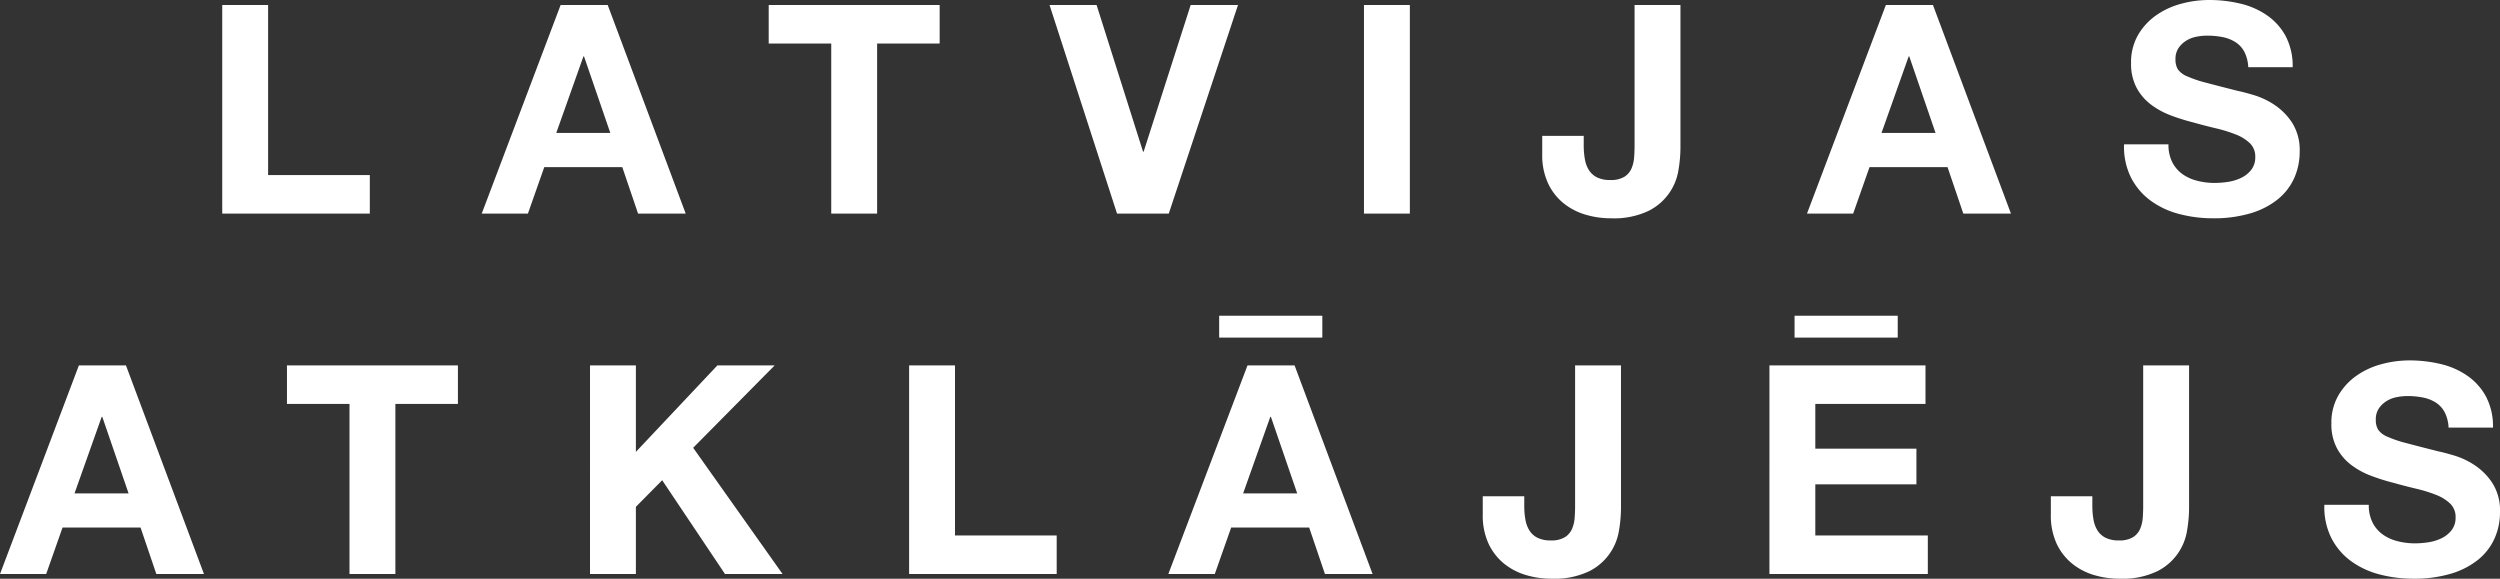 <?xml version="1.0" encoding="UTF-8"?> <svg xmlns="http://www.w3.org/2000/svg" width="513.3" height="118.82" viewBox="0 0 513.3 118.82"><rect x="0" y="0" width="513.3" height="118.82" fill="#333333" stroke="none"/> <path id="Path_10821" data-name="Path 10821" d="M236.58,16.16V59h30.3V51.08H246V16.16Zm68.58,26.28,5.58-15.72h.12l5.4,15.72Zm.9-26.28L289.86,59h9.48l3.36-9.54h16.02L321.96,59h9.78L315.72,16.16Zm55.56,7.92V59h9.42V24.08h12.84V16.16h-35.1v7.92ZM430.92,59l14.22-42.84h-9.72l-9.66,30.12h-.12L416.1,16.16h-9.66L420.3,59ZM471,16.16V59h9.42V16.16ZM535.98,45.5V16.16h-9.42V45.08q0,1.14-.09,2.37a7.053,7.053,0,0,1-.54,2.28,3.788,3.788,0,0,1-1.47,1.71,5.292,5.292,0,0,1-2.88.66,5.972,5.972,0,0,1-2.73-.54,4.207,4.207,0,0,1-1.65-1.47,6.134,6.134,0,0,1-.84-2.25,16.129,16.129,0,0,1-.24-2.88V43.04H507.6v3.72a13.794,13.794,0,0,0,1.2,6.03,11.591,11.591,0,0,0,3.18,4.08,13.059,13.059,0,0,0,4.5,2.34,18.2,18.2,0,0,0,5.22.75,16.6,16.6,0,0,0,7.62-1.47,11.286,11.286,0,0,0,6.24-8.37A28.281,28.281,0,0,0,535.98,45.5Zm41.28-3.06,5.58-15.72h.12l5.4,15.72Zm.9-26.28L561.96,59h9.48l3.36-9.54h16.02L594.06,59h9.78L587.82,16.16Zm58.02,28.62h-9.12a14.149,14.149,0,0,0,1.44,6.84,13.485,13.485,0,0,0,4.05,4.74,17.279,17.279,0,0,0,5.88,2.73,27.066,27.066,0,0,0,6.87.87,26.378,26.378,0,0,0,7.71-1.02,16.3,16.3,0,0,0,5.58-2.85,11.862,11.862,0,0,0,3.39-4.35,13.091,13.091,0,0,0,1.14-5.46,10.5,10.5,0,0,0-1.53-5.91,12.78,12.78,0,0,0-3.63-3.69,15.958,15.958,0,0,0-4.23-2.01q-2.13-.63-3.33-.87-4.02-1.02-6.51-1.68a24.148,24.148,0,0,1-3.9-1.32,4.284,4.284,0,0,1-1.89-1.44,3.85,3.85,0,0,1-.48-2.04,4.028,4.028,0,0,1,.6-2.28,5.211,5.211,0,0,1,1.53-1.5,6.1,6.1,0,0,1,2.07-.84,11.04,11.04,0,0,1,2.28-.24,16.068,16.068,0,0,1,3.21.3,7.737,7.737,0,0,1,2.61,1.02,5.3,5.3,0,0,1,1.83,1.98,7.574,7.574,0,0,1,.81,3.18h9.12a13.157,13.157,0,0,0-1.41-6.33,12.293,12.293,0,0,0-3.81-4.29,16.088,16.088,0,0,0-5.49-2.43,27.254,27.254,0,0,0-6.45-.75,21.95,21.95,0,0,0-5.76.78,16.081,16.081,0,0,0-5.16,2.4,12.776,12.776,0,0,0-3.69,4.05,11.217,11.217,0,0,0-1.41,5.73,10.475,10.475,0,0,0,1.11,5.01,10.6,10.6,0,0,0,2.91,3.45,16.08,16.08,0,0,0,4.08,2.25,41.025,41.025,0,0,0,4.68,1.47q2.34.66,4.62,1.2a29.046,29.046,0,0,1,4.08,1.26,8.8,8.8,0,0,1,2.91,1.8A3.758,3.758,0,0,1,654,47.36a4.14,4.14,0,0,1-.84,2.67,5.89,5.89,0,0,1-2.1,1.65,9.4,9.4,0,0,1-2.7.81,18.766,18.766,0,0,1-2.7.21,14.32,14.32,0,0,1-3.6-.45,8.962,8.962,0,0,1-3.03-1.38,6.815,6.815,0,0,1-2.07-2.43A7.857,7.857,0,0,1,636.18,44.78ZM206.25,116.44l5.58-15.72h.12l5.4,15.72Zm.9-26.28L190.95,133h9.48l3.36-9.54h16.02l3.24,9.54h9.78L216.81,90.16Zm55.56,7.92V133h9.42V98.08h12.84V90.16h-35.1v7.92Zm49.38-7.92V133h9.42V119.2l5.4-5.46L339.81,133h11.82l-18.36-25.92,16.74-16.92H338.25l-16.74,17.76V90.16Zm65.52,0V133h30.3v-7.92H387.03V90.16Zm69.48,0h9.66L472.77,133h-9.78l-3.24-9.54H443.73L440.37,133h-9.54Zm10.2,26.28-5.4-15.72h-.12l-5.58,15.72ZM441.27,79.96h21.18v4.5H441.27Zm82.5,39.54V90.16h-9.42v28.92q0,1.14-.09,2.37a7.053,7.053,0,0,1-.54,2.28,3.788,3.788,0,0,1-1.47,1.71,5.292,5.292,0,0,1-2.88.66,5.972,5.972,0,0,1-2.73-.54,4.207,4.207,0,0,1-1.65-1.47,6.133,6.133,0,0,1-.84-2.25,16.126,16.126,0,0,1-.24-2.88v-1.92h-8.52v3.72a13.794,13.794,0,0,0,1.2,6.03,11.591,11.591,0,0,0,3.18,4.08,13.059,13.059,0,0,0,4.5,2.34,18.2,18.2,0,0,0,5.22.75,16.6,16.6,0,0,0,7.62-1.47,11.286,11.286,0,0,0,6.24-8.37A28.281,28.281,0,0,0,523.77,119.5Zm30.48-29.34h32.04v7.92H563.67v9.18h20.76v7.32H563.67v10.5h23.1V133H554.25Zm5.16-10.2h21.18v4.5H559.41Zm81,39.54V90.16h-9.42v28.92q0,1.14-.09,2.37a7.053,7.053,0,0,1-.54,2.28,3.788,3.788,0,0,1-1.47,1.71,5.292,5.292,0,0,1-2.88.66,5.972,5.972,0,0,1-2.73-.54,4.207,4.207,0,0,1-1.65-1.47,6.134,6.134,0,0,1-.84-2.25,16.129,16.129,0,0,1-.24-2.88v-1.92h-8.52v3.72a13.8,13.8,0,0,0,1.2,6.03,11.591,11.591,0,0,0,3.18,4.08,13.059,13.059,0,0,0,4.5,2.34,18.2,18.2,0,0,0,5.22.75,16.6,16.6,0,0,0,7.62-1.47,11.286,11.286,0,0,0,6.24-8.37A28.281,28.281,0,0,0,640.41,119.5Zm36.9-.72h-9.12a14.149,14.149,0,0,0,1.44,6.84,13.485,13.485,0,0,0,4.05,4.74,17.279,17.279,0,0,0,5.88,2.73,27.066,27.066,0,0,0,6.87.87,26.378,26.378,0,0,0,7.71-1.02,16.3,16.3,0,0,0,5.58-2.85,11.862,11.862,0,0,0,3.39-4.35,13.091,13.091,0,0,0,1.14-5.46,10.5,10.5,0,0,0-1.53-5.91,12.78,12.78,0,0,0-3.63-3.69,15.959,15.959,0,0,0-4.23-2.01q-2.13-.63-3.33-.87-4.02-1.02-6.51-1.68a24.149,24.149,0,0,1-3.9-1.32,4.284,4.284,0,0,1-1.89-1.44,3.85,3.85,0,0,1-.48-2.04,4.028,4.028,0,0,1,.6-2.28,5.211,5.211,0,0,1,1.53-1.5,6.1,6.1,0,0,1,2.07-.84,11.04,11.04,0,0,1,2.28-.24,16.068,16.068,0,0,1,3.21.3,7.737,7.737,0,0,1,2.61,1.02,5.3,5.3,0,0,1,1.83,1.98,7.574,7.574,0,0,1,.81,3.18h9.12a13.157,13.157,0,0,0-1.41-6.33,12.293,12.293,0,0,0-3.81-4.29,16.088,16.088,0,0,0-5.49-2.43,27.254,27.254,0,0,0-6.45-.75,21.95,21.95,0,0,0-5.76.78,16.081,16.081,0,0,0-5.16,2.4,12.777,12.777,0,0,0-3.69,4.05,11.217,11.217,0,0,0-1.41,5.73,10.475,10.475,0,0,0,1.11,5.01,10.6,10.6,0,0,0,2.91,3.45,16.08,16.08,0,0,0,4.08,2.25,41.025,41.025,0,0,0,4.68,1.47q2.34.66,4.62,1.2a29.047,29.047,0,0,1,4.08,1.26,8.8,8.8,0,0,1,2.91,1.8,3.758,3.758,0,0,1,1.11,2.82,4.14,4.14,0,0,1-.84,2.67,5.89,5.89,0,0,1-2.1,1.65,9.394,9.394,0,0,1-2.7.81,18.766,18.766,0,0,1-2.7.21,14.32,14.32,0,0,1-3.6-.45,8.962,8.962,0,0,1-3.03-1.38,6.815,6.815,0,0,1-2.07-2.43A7.857,7.857,0,0,1,677.31,118.78Z" transform="translate(-190.95 -15.14)" fill="#fff"></path> </svg> 